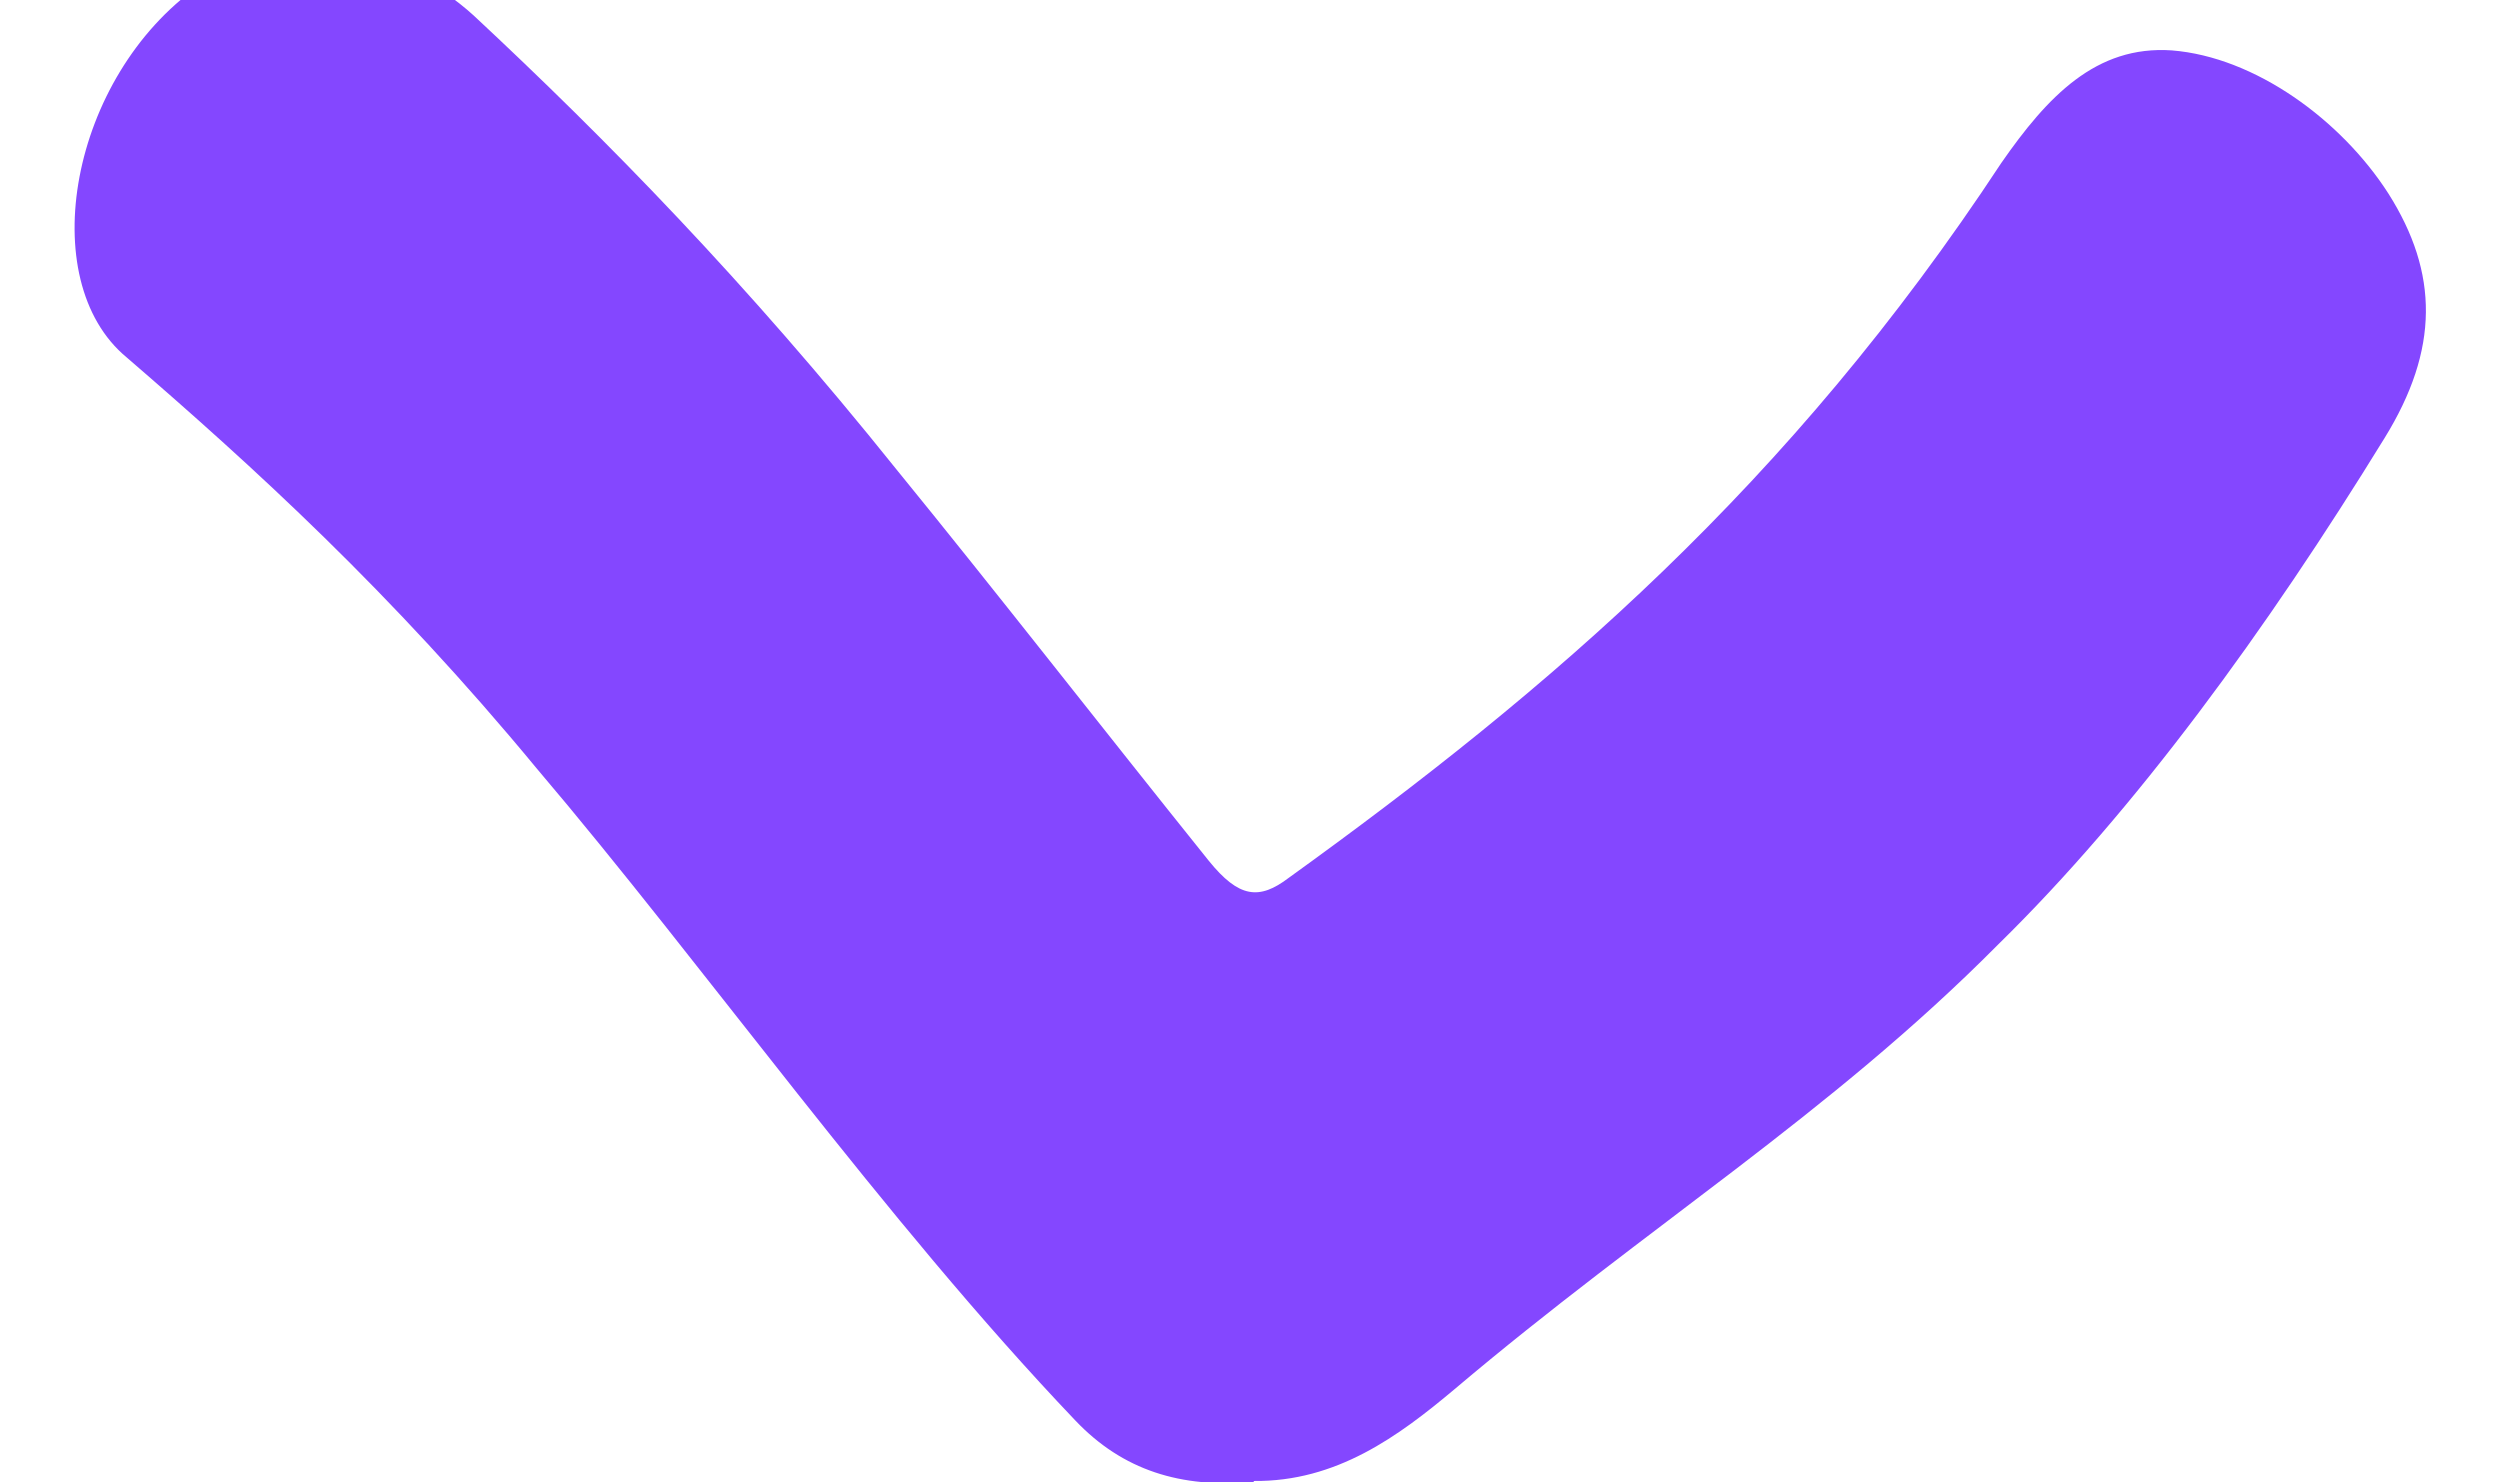 <svg xmlns="http://www.w3.org/2000/svg" viewBox="0 0 53.09 31.48"><path fill="#8447ff" d="M26.63 31.47c-1.56.14-2.79-.25-3.79-1.3-4.07-4.27-7.88-9.66-11.45-13.86-3.09-3.74-6-6.39-8.7-8.72C.71 5.95 1.49 1.63 4.22-.3c1.96-1.32 4.3-.77 5.84.63 2.81 2.62 5.78 5.65 8.97 9.63 2.12 2.6 4.36 5.48 6.64 8.32.64.79 1.07.84 1.7.36 5.55-4 10.62-8.33 15.13-15.18.98-1.41 2.01-2.5 3.62-2.39 1.77.14 3.6 1.48 4.6 3.04 1.07 1.69 1.08 3.31-.08 5.19-2.51 4.08-5.29 7.9-8.21 10.76-3.58 3.61-7.44 5.97-11.54 9.44-1.19 1-2.51 1.97-4.27 1.95z"/></svg>